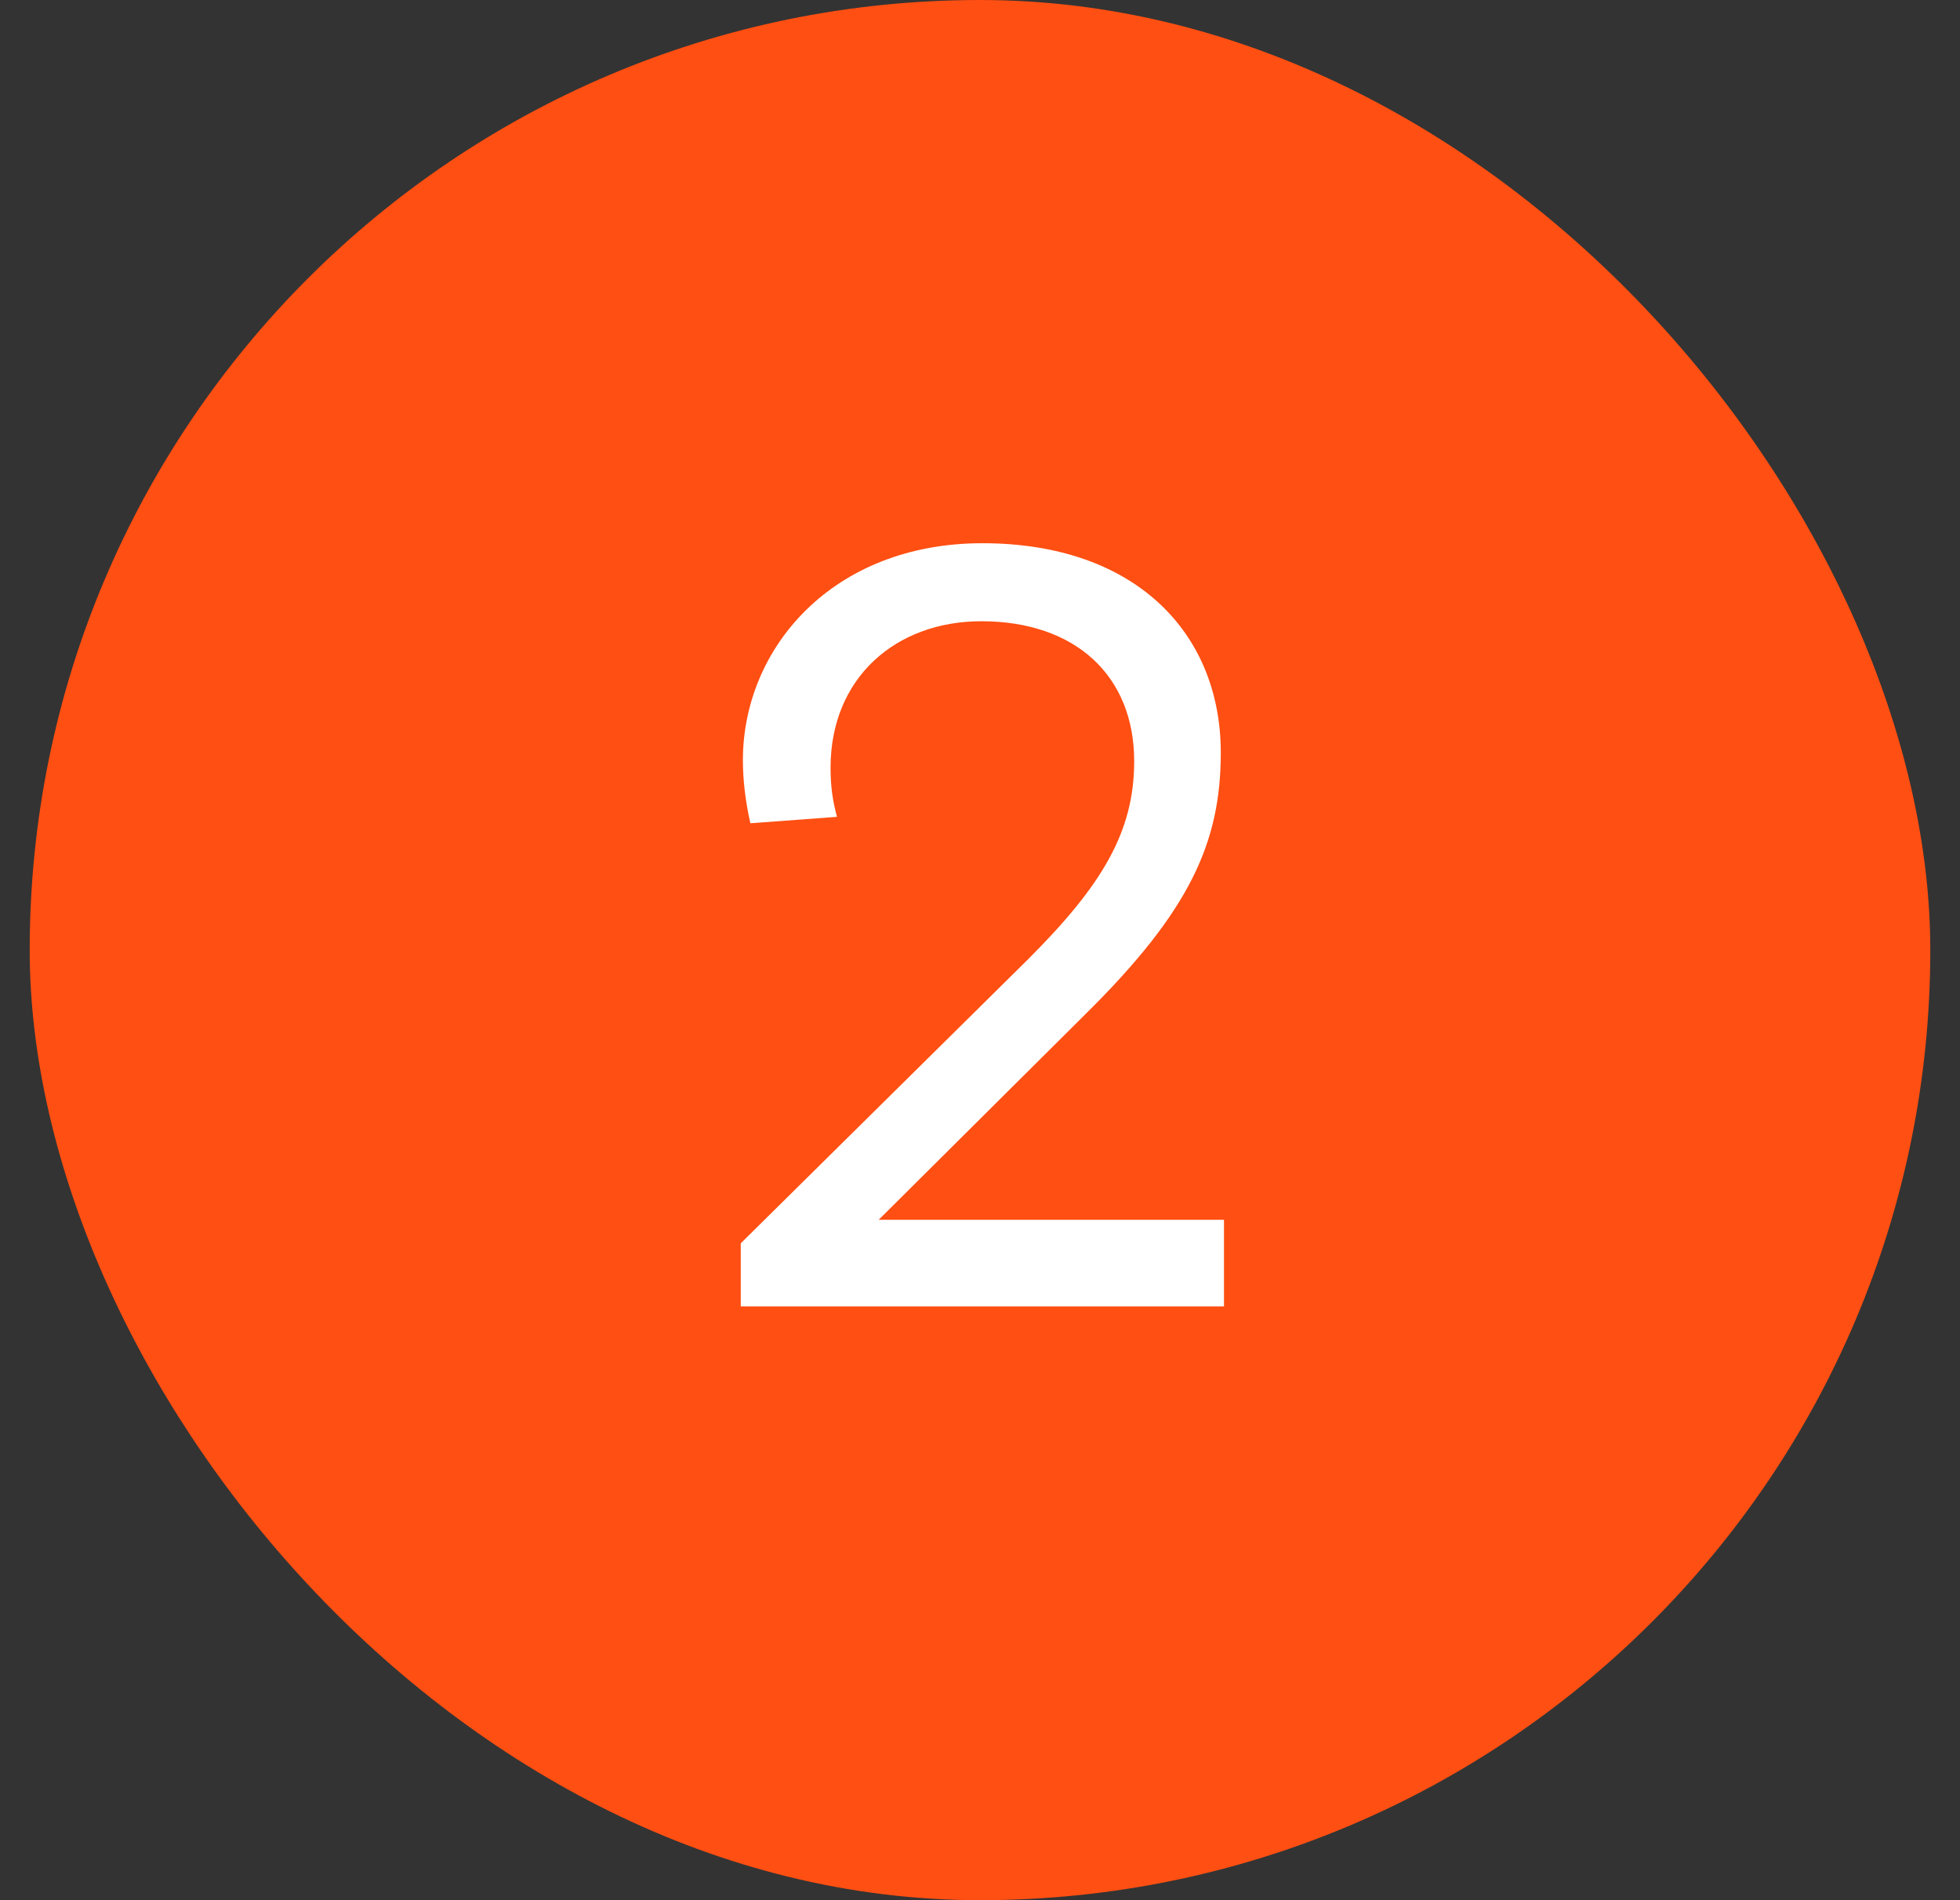 <svg width="33" height="32" viewBox="0 0 33 32" fill="none" xmlns="http://www.w3.org/2000/svg">
<rect x="0" y="0" width="33" height="32" fill="#333333" stroke="none"/>
<rect x="0.5" width="32" height="32" rx="16" fill="#FF4F12"/>
<path d="M12.472 22V20.938L17.314 16.15C18.556 14.908 19.096 14.008 19.096 12.82C19.096 11.38 18.106 10.462 16.522 10.462C15.082 10.462 13.984 11.416 13.984 12.928C13.984 13.252 14.02 13.486 14.092 13.756L12.634 13.864C12.544 13.468 12.508 13.108 12.508 12.802C12.508 10.912 14.02 9.148 16.54 9.148C19.114 9.148 20.554 10.66 20.554 12.676C20.554 14.188 20.032 15.34 18.286 17.068L14.794 20.542H20.608V22H12.472Z" fill="white"/>
</svg>
